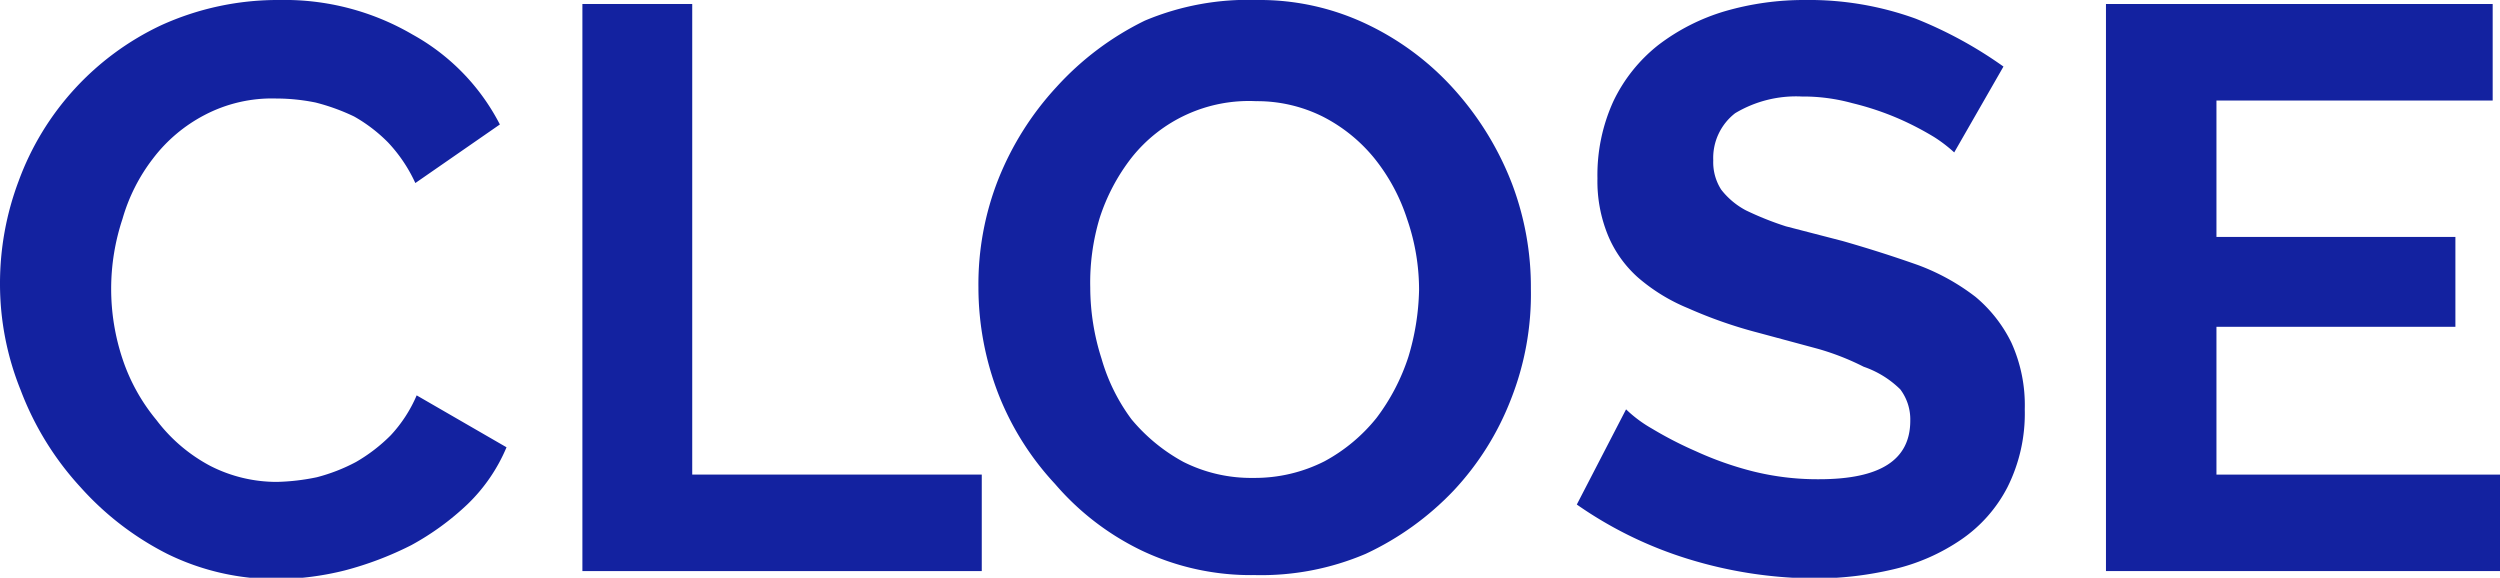 <?xml version="1.0" encoding="UTF-8"?>
<svg xmlns="http://www.w3.org/2000/svg" width="37.56" height="8.68" viewBox="0 0 37.56 8.68">
  <title>close-word</title>
  <g id="Layer_2" data-name="Layer 2">
    <g id="Layer_1-2" data-name="Layer 1">
      <g>
        <path d="M0,4.26A4.36,4.36,0,0,1,.28,2.72,4.17,4.17,0,0,1,2.42.38,4.23,4.23,0,0,1,4.2,0a3.81,3.81,0,0,1,2,.52A3.23,3.23,0,0,1,7.51,1.87l-1.27.88a2.25,2.25,0,0,0-.41-.61,2.31,2.31,0,0,0-.51-.39,3.1,3.1,0,0,0-.58-.21,3,3,0,0,0-.59-.06,2.18,2.18,0,0,0-1.08.25,2.32,2.32,0,0,0-.77.65,2.7,2.7,0,0,0-.46.91,3.33,3.33,0,0,0,0,2.1,2.84,2.84,0,0,0,.51.92A2.45,2.45,0,0,0,3.16,7a2.19,2.19,0,0,0,1,.24,3.26,3.26,0,0,0,.6-.07,2.67,2.67,0,0,0,.59-.23,2.49,2.49,0,0,0,.52-.4,2.07,2.07,0,0,0,.39-.6l1.35.78a2.57,2.57,0,0,1-.58.85,4,4,0,0,1-.85.62,5,5,0,0,1-1,.38,4.31,4.31,0,0,1-1,.13,3.69,3.69,0,0,1-1.67-.38,4.43,4.43,0,0,1-1.3-1A4.5,4.5,0,0,1,.31,5.86,4.26,4.26,0,0,1,0,4.26Z" style="fill: #1322a0"></path>
        <path d="M8.75,8.58V.06H10.4V7.13h4.35V8.58Z" style="fill: #1322a0"></path>
        <path d="M18.85,8.64a3.82,3.82,0,0,1-1.7-.37,4,4,0,0,1-1.3-1A4.26,4.26,0,0,1,15,5.92a4.45,4.45,0,0,1-.3-1.6A4.3,4.3,0,0,1,15,2.69a4.49,4.49,0,0,1,.87-1.38,4.4,4.4,0,0,1,1.33-1A4,4,0,0,1,18.89,0a3.74,3.74,0,0,1,1.68.38,4.16,4.16,0,0,1,1.31,1,4.57,4.57,0,0,1,.84,1.39A4.38,4.38,0,0,1,23,4.34,4.3,4.3,0,0,1,22.7,6a4.24,4.24,0,0,1-.86,1.37,4.37,4.37,0,0,1-1.32.95A4,4,0,0,1,18.85,8.64ZM16.38,4.32a3.52,3.52,0,0,0,.17,1.07A2.83,2.83,0,0,0,17,6.3a2.67,2.67,0,0,0,.78.64,2.26,2.26,0,0,0,1.05.24,2.31,2.31,0,0,0,1.07-.25,2.56,2.56,0,0,0,.78-.65,3.11,3.11,0,0,0,.48-.92,3.7,3.7,0,0,0,.16-1,3.25,3.25,0,0,0-.18-1.07,2.85,2.85,0,0,0-.49-.91,2.41,2.41,0,0,0-.78-.63,2.21,2.21,0,0,0-1-.23A2.25,2.25,0,0,0,17,2.37a2.94,2.94,0,0,0-.48.91A3.37,3.37,0,0,0,16.38,4.32Z" style="fill: #1322a0"></path>
        <path d="M29.36,2.29a2.15,2.15,0,0,0-.3-.23,4.45,4.45,0,0,0-.54-.28,4.29,4.29,0,0,0-.69-.23,2.78,2.78,0,0,0-.76-.1,1.78,1.78,0,0,0-1,.25.85.85,0,0,0-.33.71.76.76,0,0,0,.12.44,1.15,1.15,0,0,0,.37.31,4.66,4.66,0,0,0,.6.24l.85.22c.42.12.79.24,1.13.36a3.28,3.28,0,0,1,.87.48,2.09,2.09,0,0,1,.54.69,2.27,2.27,0,0,1,.2,1,2.47,2.47,0,0,1-.26,1.17,2.14,2.14,0,0,1-.7.79,3,3,0,0,1-1,.44,5.1,5.1,0,0,1-1.19.14,6.54,6.54,0,0,1-1.9-.29,6,6,0,0,1-1.68-.82l.74-1.43a1.93,1.93,0,0,0,.39.29,5.71,5.71,0,0,0,.66.34,5,5,0,0,0,.85.3,4,4,0,0,0,1,.12c.92,0,1.37-.29,1.37-.88a.75.75,0,0,0-.15-.47A1.46,1.46,0,0,0,28,5.51a3.82,3.82,0,0,0-.69-.27L26.42,5a6.85,6.85,0,0,1-1.06-.37,2.73,2.73,0,0,1-.75-.46,1.74,1.74,0,0,1-.45-.63A2.14,2.14,0,0,1,24,2.68a2.67,2.67,0,0,1,.24-1.16,2.38,2.38,0,0,1,.67-.84,3.09,3.09,0,0,1,1-.51A4.26,4.26,0,0,1,27.12,0a4.7,4.7,0,0,1,1.66.28A6.27,6.27,0,0,1,30.1,1Z" style="fill: #1322a0"></path>
        <path d="M37.56,7.13V8.58H31.64V.06h5.81V1.51H33.3V3.56h3.59V4.91H33.3V7.13Z" style="fill: #1322a0"></path>
      </g>
    </g>
  </g>
</svg>
